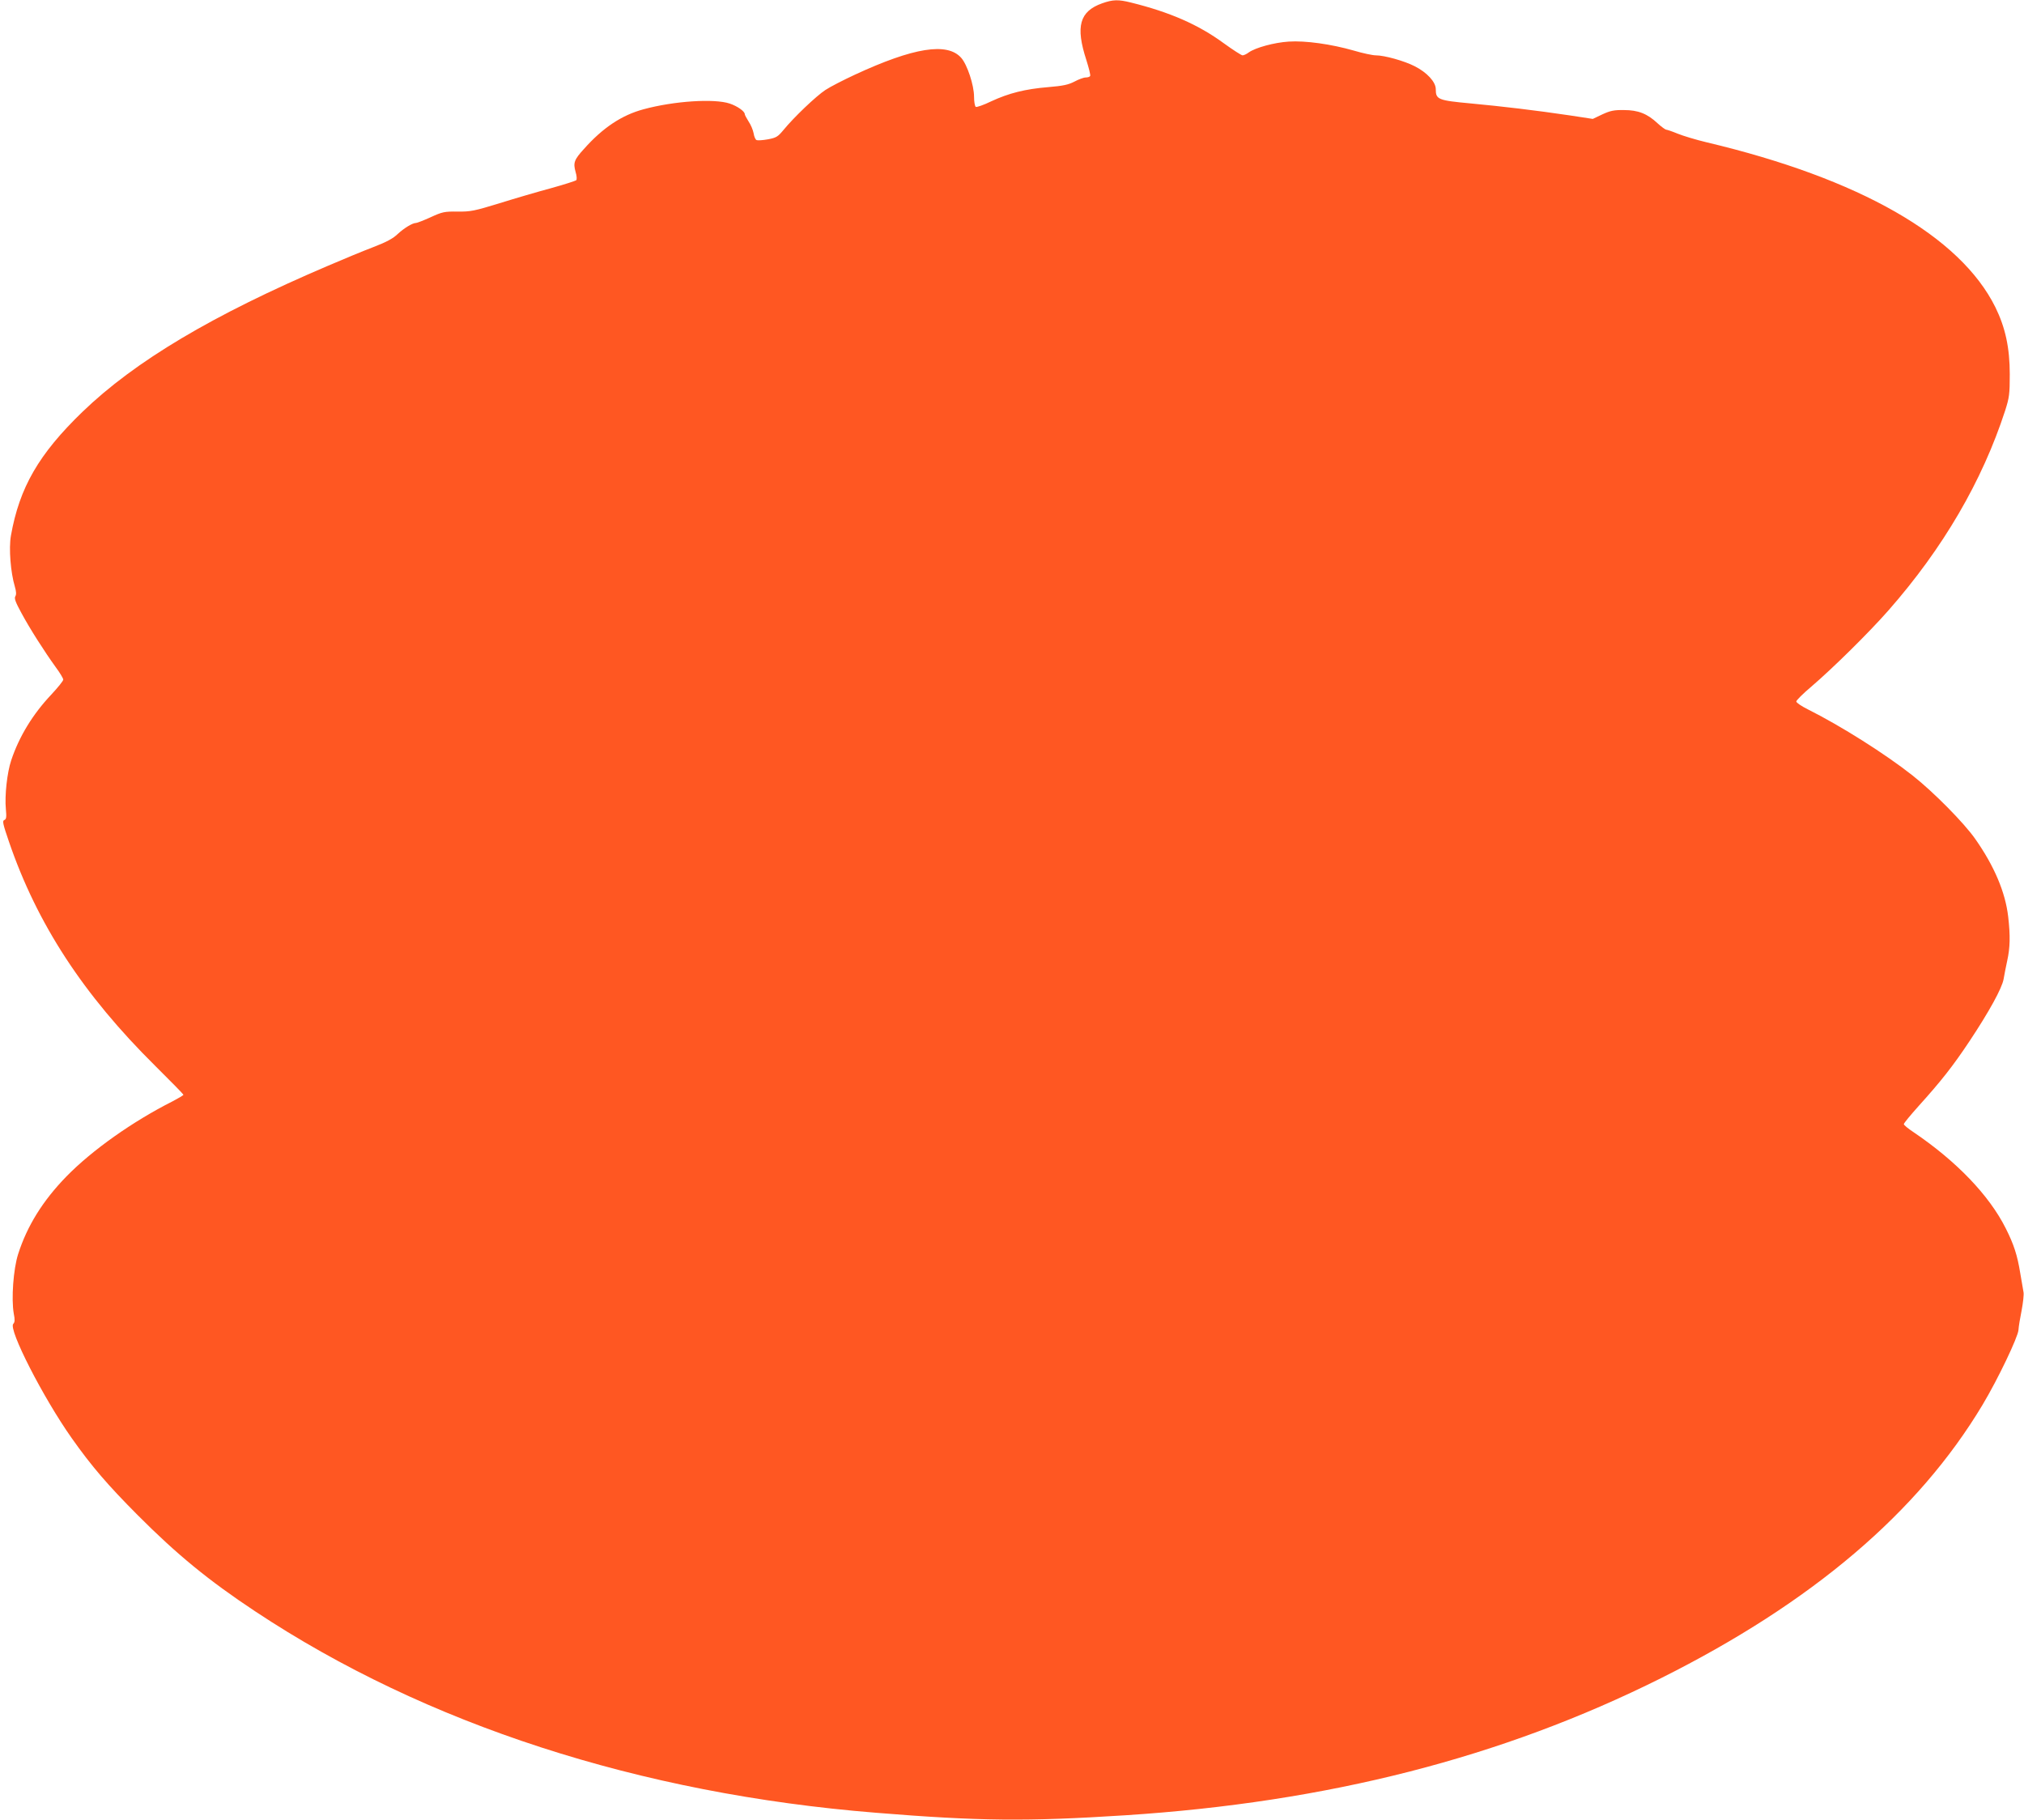 <?xml version="1.0" standalone="no"?>
<!DOCTYPE svg PUBLIC "-//W3C//DTD SVG 20010904//EN"
 "http://www.w3.org/TR/2001/REC-SVG-20010904/DTD/svg10.dtd">
<svg version="1.0" xmlns="http://www.w3.org/2000/svg"
 width="1280pt" height="1151pt" viewBox="0 0 1280 1151"
 preserveAspectRatio="xMidYMid meet">
<g transform="translate(0,1151) scale(0.1,-0.1)"
fill="#ff5722" stroke="none">
<path d="M6970 11489 c-143 -51 -169 -146 -100 -358 16 -51 28 -97 24 -102 -3
-5 -15 -9 -28 -9 -13 0 -45 -12 -71 -26 -39 -20 -71 -27 -166 -35 -146 -12
-249 -38 -361 -90 -47 -23 -91 -38 -97 -35 -6 4 -11 33 -11 64 0 73 -43 203
-81 246 -88 100 -301 66 -674 -107 -71 -33 -155 -76 -185 -96 -58 -38 -199
-172 -266 -254 -35 -42 -45 -48 -97 -58 -33 -6 -65 -8 -72 -5 -7 2 -16 22 -19
43 -4 21 -18 55 -32 75 -13 21 -24 41 -24 46 0 18 -47 51 -95 67 -98 33 -354
16 -545 -36 -138 -37 -258 -117 -377 -251 -62 -68 -69 -87 -53 -145 8 -26 9
-48 4 -53 -5 -4 -76 -27 -159 -50 -82 -22 -229 -65 -325 -95 -160 -49 -183
-54 -266 -53 -84 1 -97 -2 -171 -36 -44 -20 -86 -36 -92 -36 -23 0 -76 -33
-116 -70 -29 -28 -71 -51 -155 -83 -63 -24 -191 -77 -284 -117 -734 -313
-1222 -604 -1555 -925 -276 -267 -398 -478 -452 -783 -14 -80 -2 -232 25 -322
9 -31 10 -50 3 -61 -8 -13 1 -37 38 -105 52 -97 145 -243 218 -344 26 -35 47
-70 47 -78 0 -8 -34 -50 -76 -95 -117 -124 -203 -265 -253 -415 -26 -77 -42
-223 -34 -308 5 -52 3 -65 -10 -70 -13 -5 -9 -24 29 -135 178 -521 470 -969
926 -1420 98 -97 178 -179 178 -182 0 -4 -31 -22 -69 -42 -250 -126 -508 -308
-671 -475 -149 -153 -248 -312 -305 -490 -31 -96 -44 -285 -28 -377 8 -39 7
-55 -3 -65 -33 -33 189 -467 369 -722 127 -180 229 -298 417 -487 248 -249
449 -414 745 -610 1077 -714 2431 -1153 3925 -1273 650 -53 955 -56 1575 -16
1283 83 2384 365 3389 867 956 478 1626 1048 2034 1729 97 162 224 428 227
473 1 20 10 75 20 124 9 48 15 100 12 115 -3 15 -12 70 -21 122 -18 111 -40
180 -91 281 -105 210 -312 425 -582 608 -35 23 -63 46 -63 52 0 6 43 58 95
116 139 154 215 250 320 408 125 188 206 336 216 393 4 26 15 79 23 117 18 82
20 156 6 278 -18 155 -88 320 -208 491 -71 102 -266 299 -397 402 -171 135
-452 313 -662 418 -40 20 -73 42 -73 50 0 7 42 49 93 92 138 118 366 343 490
484 346 394 593 818 738 1264 26 82 29 103 29 229 0 167 -28 296 -91 424 -223
450 -860 814 -1826 1043 -67 16 -150 41 -184 55 -34 14 -67 25 -72 25 -5 0
-30 18 -54 40 -65 61 -123 84 -213 84 -62 1 -86 -4 -136 -27 l-61 -29 -144 22
c-223 33 -427 57 -629 76 -206 19 -220 25 -220 90 0 46 -56 106 -133 145 -66
34 -192 69 -246 69 -20 0 -82 13 -139 30 -143 41 -307 64 -412 57 -92 -6 -209
-38 -252 -68 -14 -11 -32 -19 -40 -19 -7 0 -60 34 -118 76 -161 118 -341 197
-588 258 -80 20 -114 19 -182 -5z"/>
</g>
</svg>
